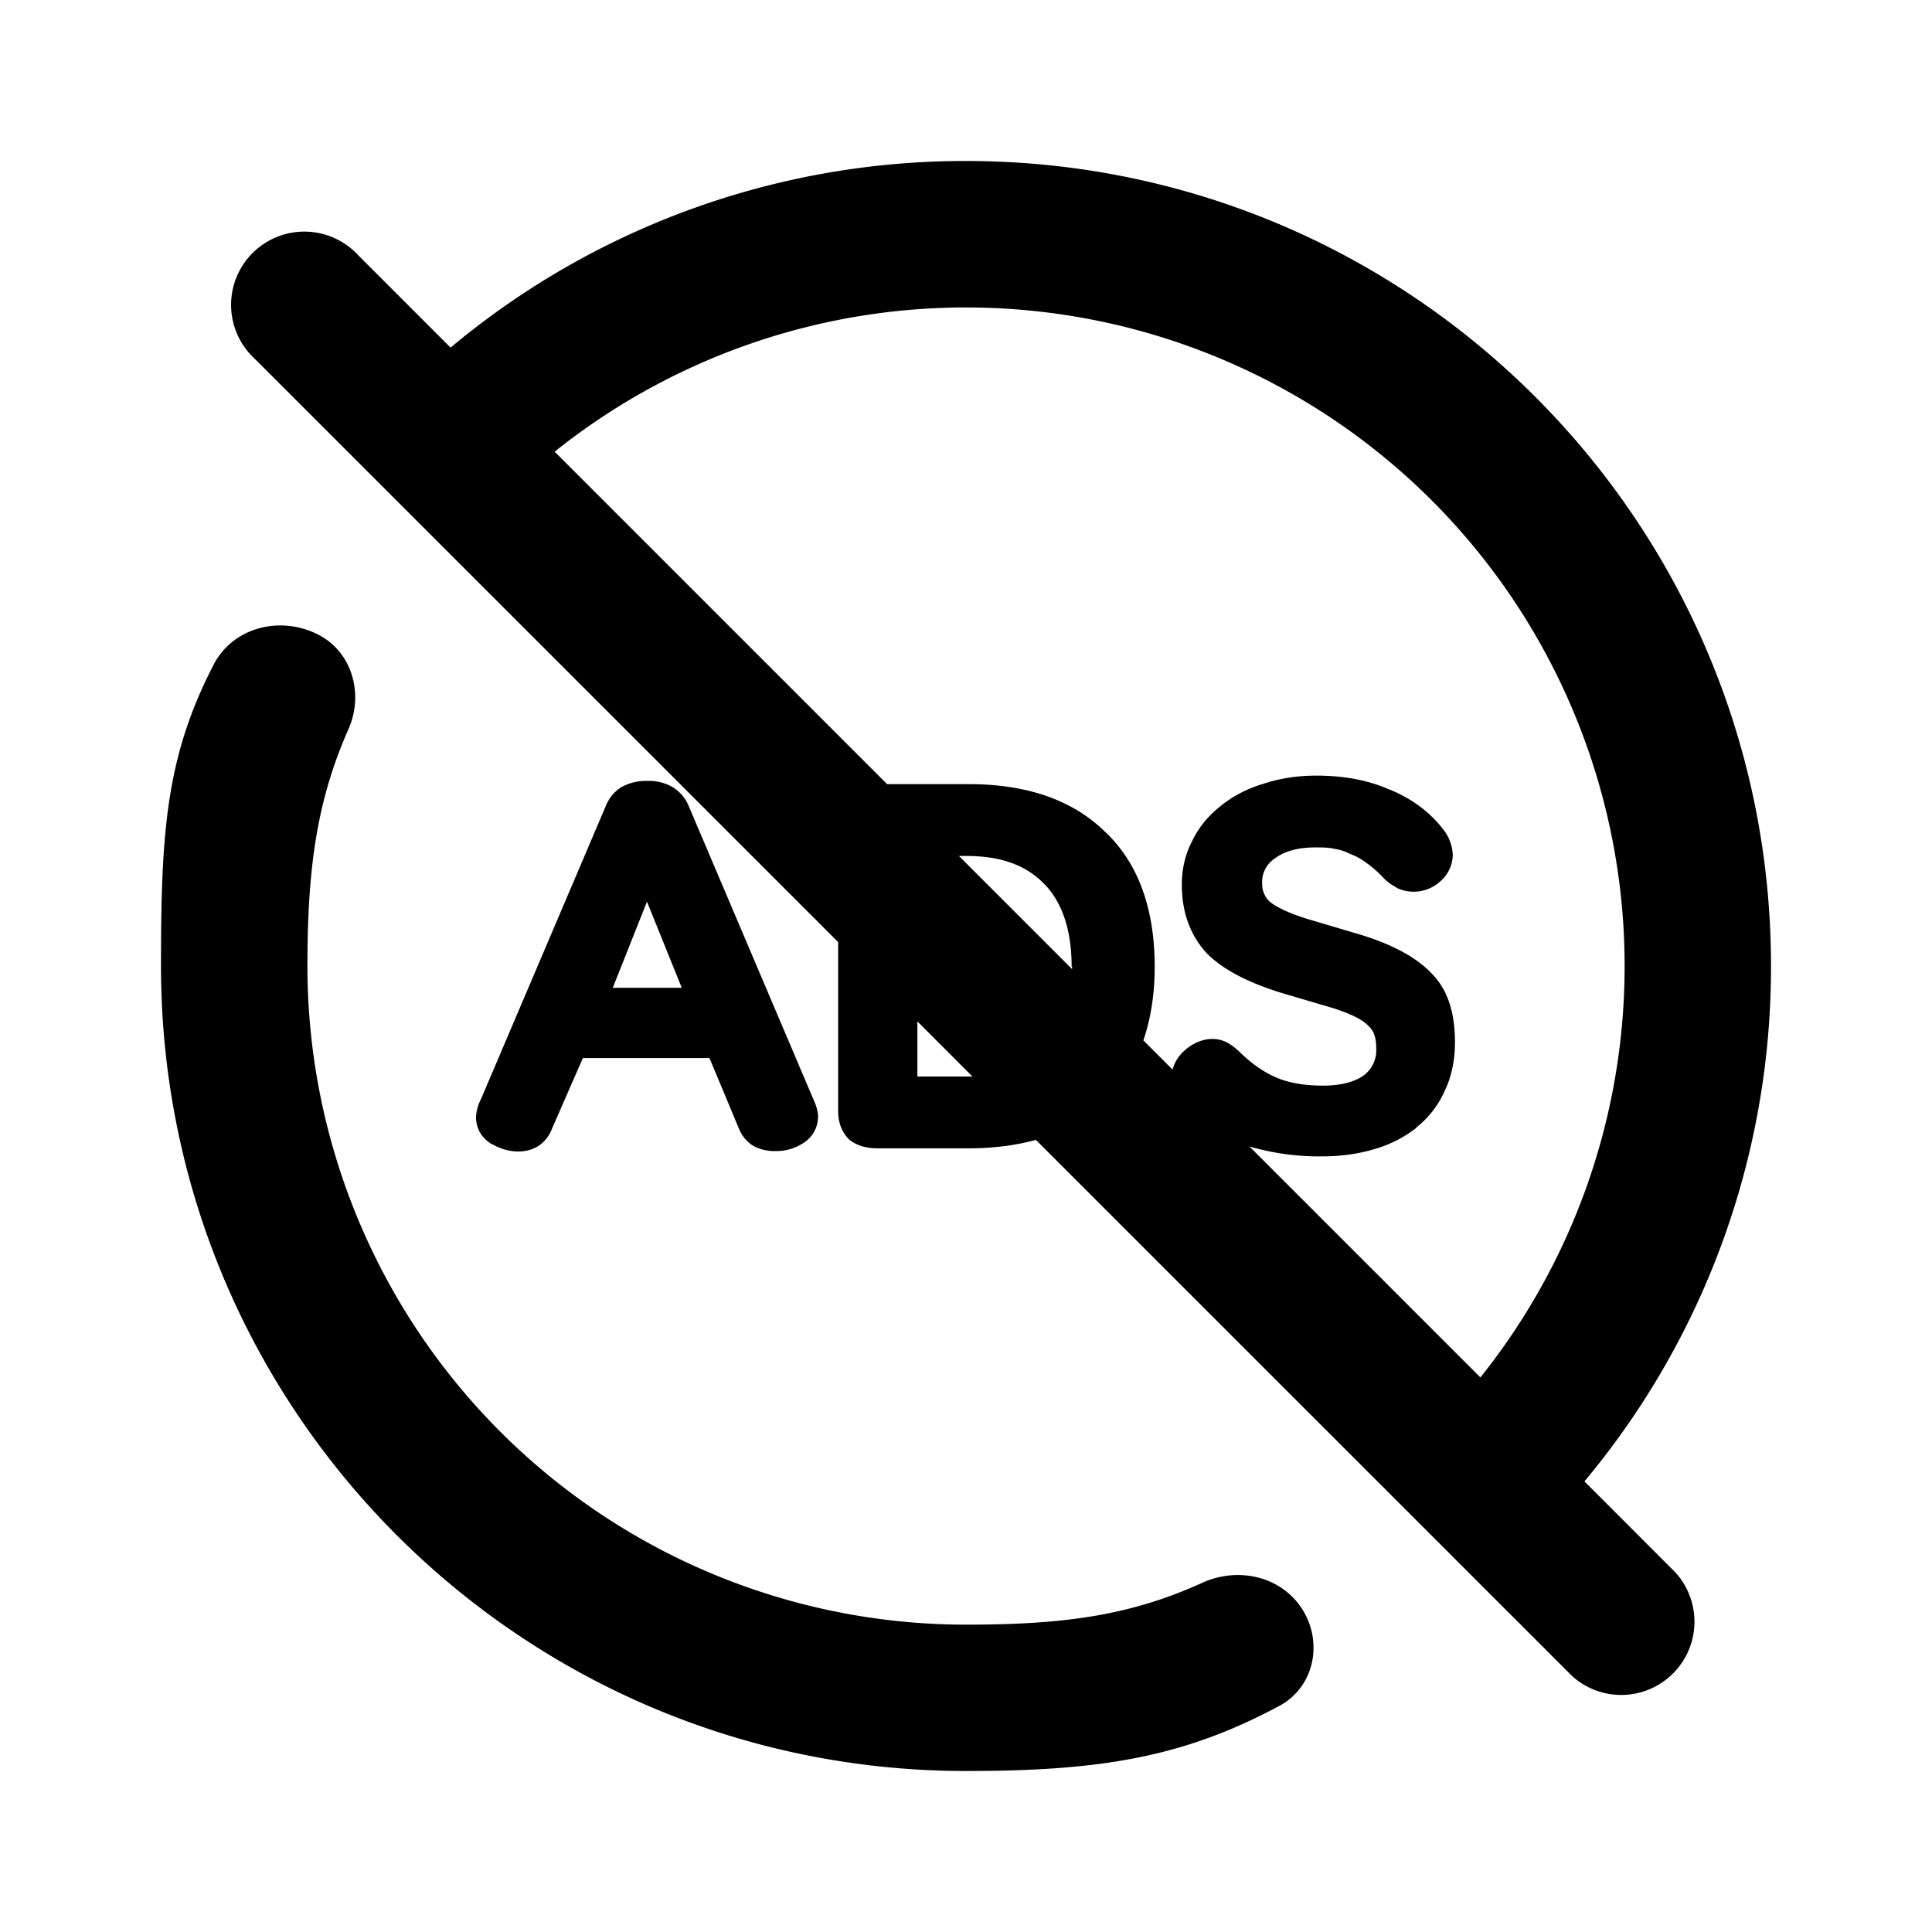 <svg width="24" height="24" fill="none" xmlns="http://www.w3.org/2000/svg"><path fill-rule="evenodd" clip-rule="evenodd" d="M19.682 18.403A9.96 9.96 0 0 0 22 12c0-5.523-4.477-10-10-10a9.96 9.96 0 0 0-6.403 2.318L4.454 3.175A.91.91 0 1 0 3.168 4.46l7.244 7.243v2.1c0 .144.047.263.134.35l.014.012c.088.066.202.1.344.1h1.126c.307 0 .587-.036.838-.105l6.664 6.663a.91.91 0 0 0 1.285-1.285l-1.135-1.136ZM6.889 5.61l4.131 4.131h1.017c.735 0 1.302.205 1.7.601.404.383.607.951.607 1.665 0 .34-.048.647-.141.917l.363.363a.477.477 0 0 1 .149-.237c.175-.158.404-.191.573-.072.04.026.08.059.121.099.155.152.317.257.466.317.148.06.337.092.56.092.222 0 .398-.046.512-.132a.388.388 0 0 0 .149-.33c0-.126-.027-.218-.095-.278-.054-.06-.175-.138-.445-.224l-.627-.185c-.432-.132-.742-.297-.938-.495-.202-.219-.31-.503-.31-.853 0-.204.047-.39.135-.554.08-.165.202-.31.357-.43.149-.119.324-.211.526-.27.203-.067.419-.1.655-.1.33 0 .627.053.89.166.27.105.5.27.668.482a.552.552 0 0 1 .135.337.443.443 0 0 1-.149.323.49.49 0 0 1-.533.093l-.067-.04a.56.56 0 0 1-.108-.086 1.374 1.374 0 0 0-.216-.191.769.769 0 0 0-.189-.106l-.06-.027a.569.569 0 0 0-.142-.04c-.074-.019-.155-.019-.243-.019-.216 0-.384.046-.506.139a.345.345 0 0 0-.155.304.3.3 0 0 0 .101.237c.061.047.203.132.493.218l.647.192c.398.125.688.284.877.489.202.211.277.502.277.845 0 .211-.04.416-.122.588-.074.172-.189.33-.344.456l-.027.026a1.526 1.526 0 0 1-.499.251c-.195.06-.418.093-.66.093a3.1 3.1 0 0 1-.901-.123l2.869 2.869a8.182 8.182 0 0 0-11.5-11.5Zm4.507 7.764v-.686l.684.685h-.684Zm.516-2.741 1.406 1.406V12l-.006.007c0-.45-.115-.793-.337-1.024l-.014-.013c-.223-.225-.533-.337-.958-.337h-.091Z" fill="#000"/><path d="M3.96 7.887c.418.218.56.74.369 1.17-.398.9-.51 1.748-.51 2.943A8.182 8.182 0 0 0 12 20.182c1.21 0 2.036-.111 2.935-.52.425-.193.938-.095 1.212.284.3.415.196 1.004-.256 1.246C14.701 21.83 13.67 22 12 22 6.477 22 2 17.523 2 12c0-1.662.06-2.592.652-3.74.244-.473.836-.618 1.308-.373Z" fill="#000"/><path fill-rule="evenodd" clip-rule="evenodd" d="M8.55 9.999a.501.501 0 0 0-.189-.218.585.585 0 0 0-.324-.08.617.617 0 0 0-.323.08.487.487 0 0 0-.183.218l-1.558 3.659a.533.533 0 0 0-.06.218c0 .139.067.258.195.337h.007c.175.105.418.132.587.013a.442.442 0 0 0 .155-.205l.384-.878h1.572l.364.872c.04.099.101.171.189.224a.55.55 0 0 0 .263.06.606.606 0 0 0 .35-.1.384.384 0 0 0 .183-.33c0-.06-.02-.132-.06-.218L8.55 10Zm-.938 2.272.425-1.07.432 1.07h-.857Z" fill="#000"/></svg>
